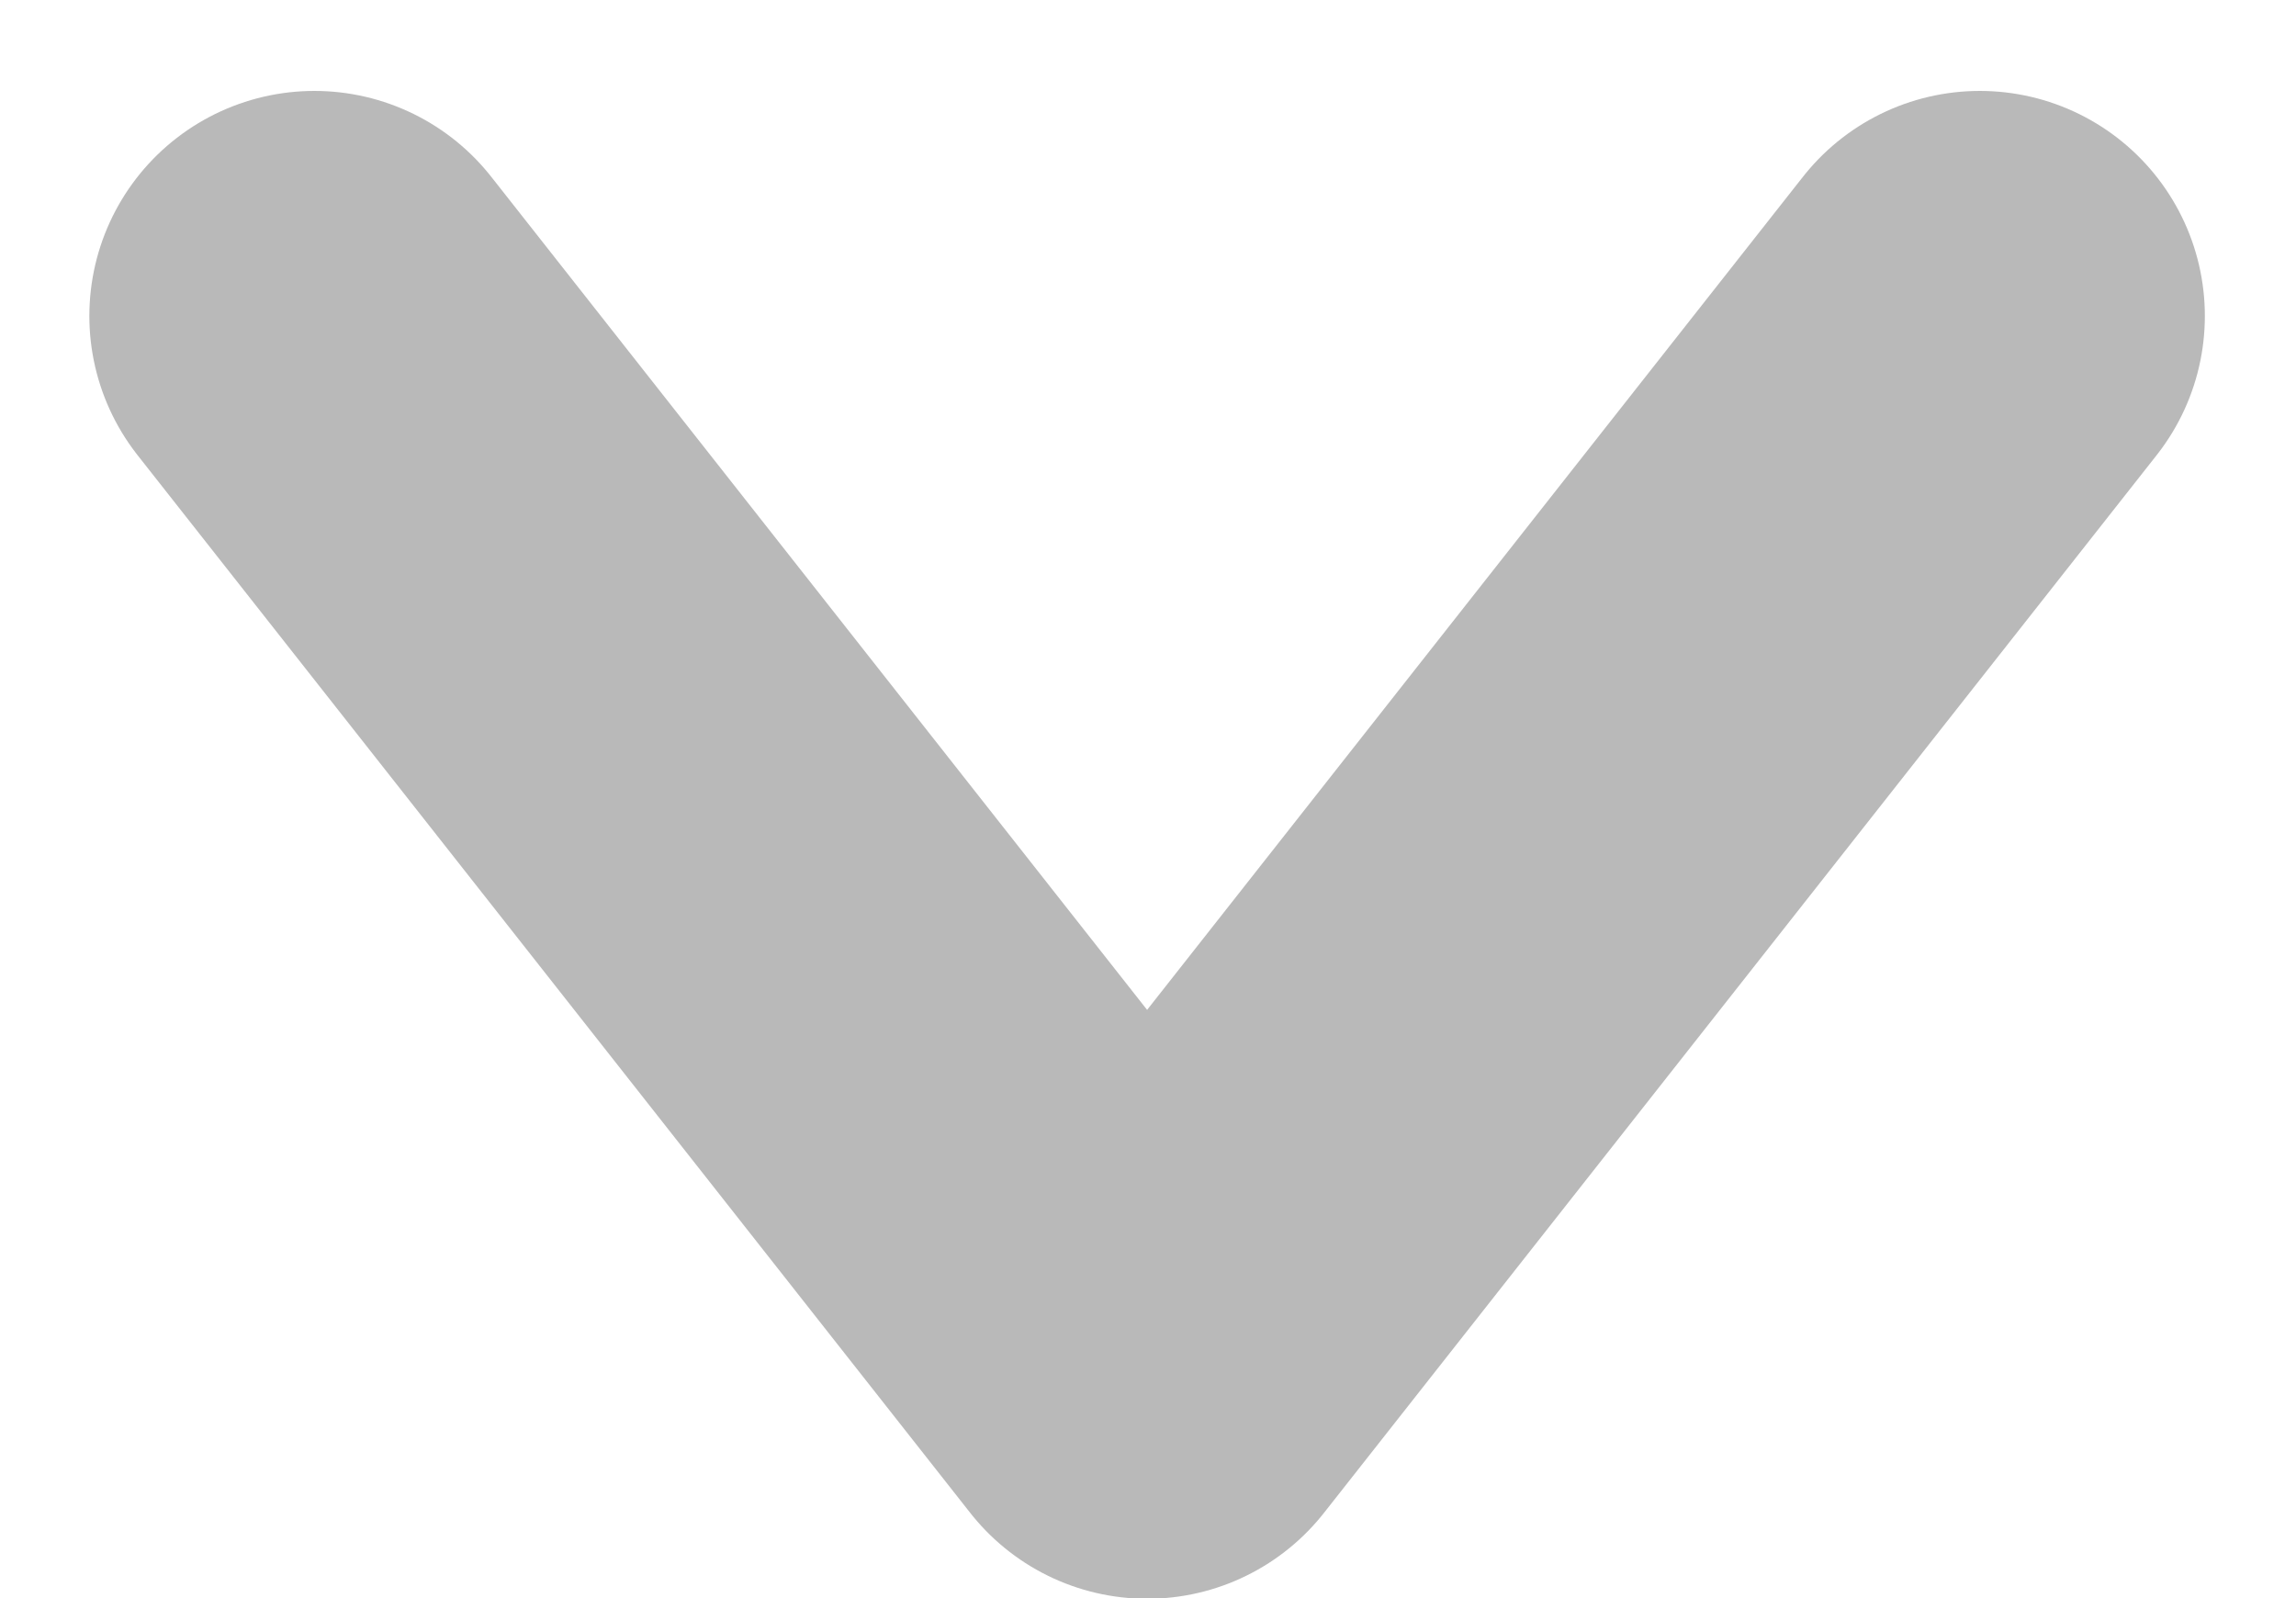 <svg xmlns="http://www.w3.org/2000/svg" width="10.202" height="7.102" viewBox="0 0 10.202 7.102">
  <path id="패스_40356" data-name="패스 40356" d="M643.056,424.75l4.7,3.7-4.7,3.7" transform="translate(433.547 -641.652) rotate(90)" fill="none" stroke="#b9b9b9" stroke-linecap="round" stroke-linejoin="round" stroke-width="2"/>
</svg>
